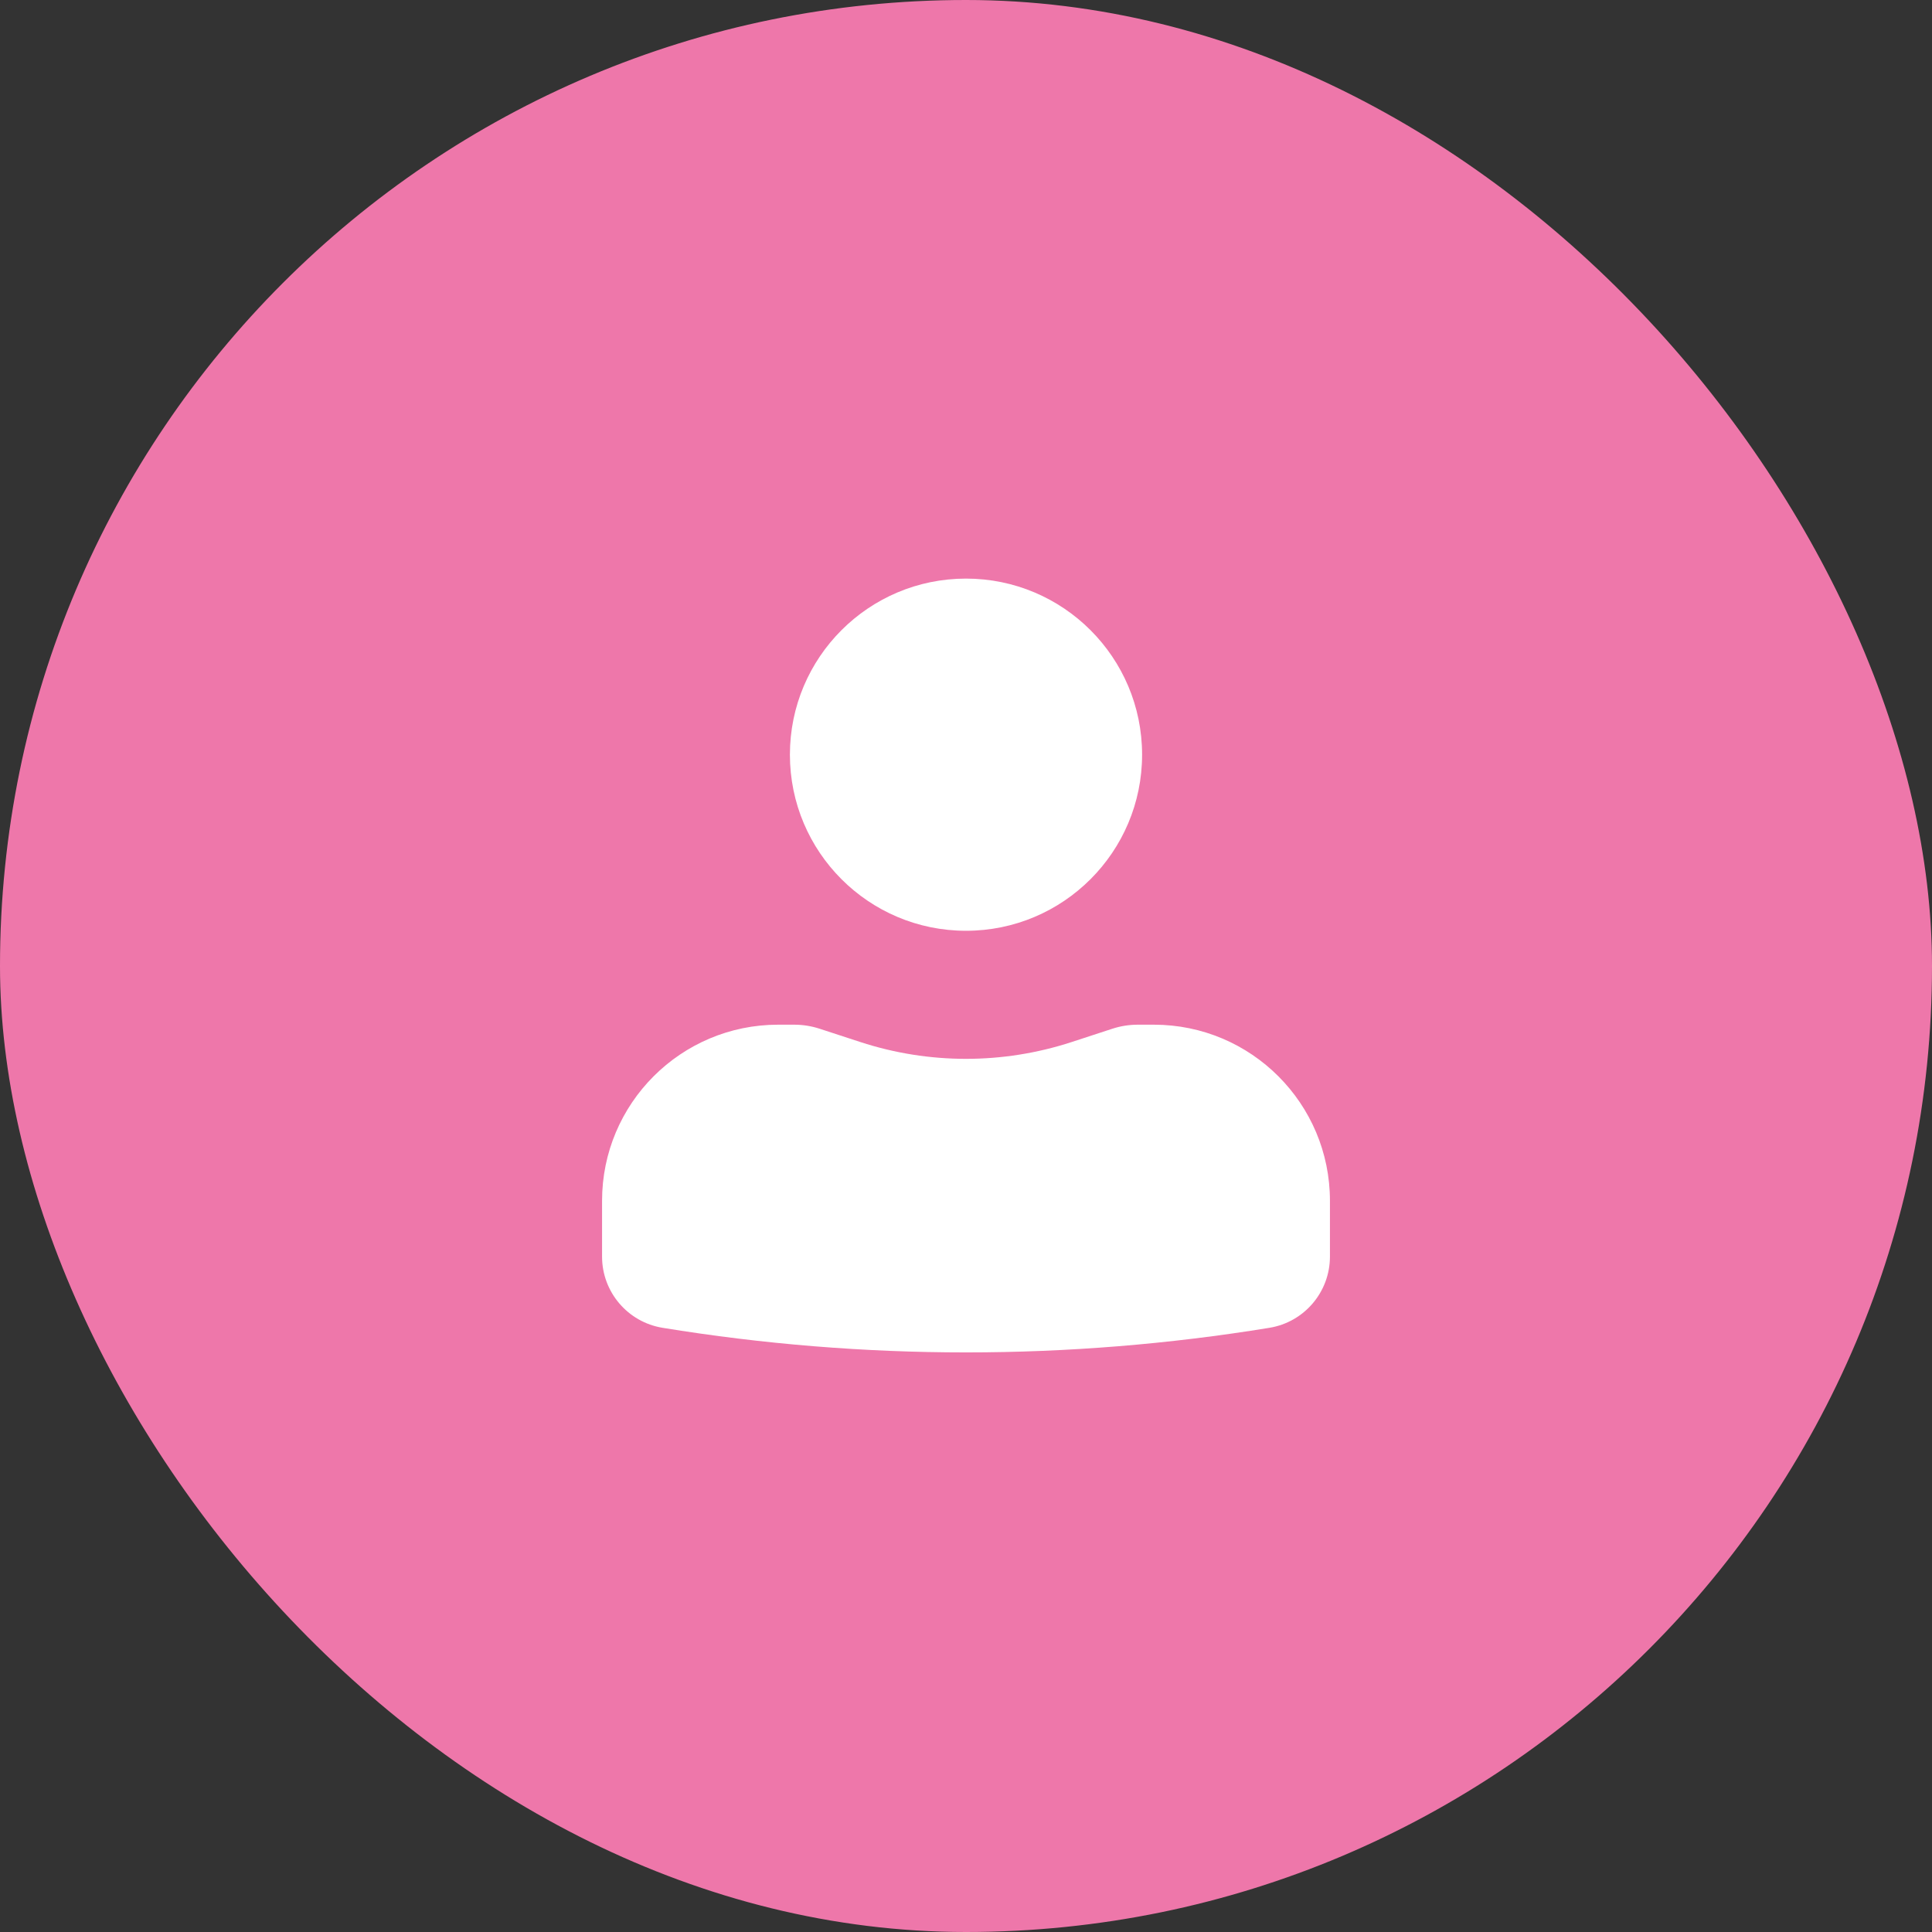 <svg xmlns="http://www.w3.org/2000/svg" width="48" height="48" viewBox="0 0 48 48" fill="none"><rect x="0" y="0" width="48" height="48" fill="#333333" stroke="none"/><rect width="48" height="48" rx="24" fill="#EE77AA"></rect><path d="M24 14.375C21.584 14.375 19.625 16.334 19.625 18.75C19.625 21.166 21.584 23.125 24 23.125C26.416 23.125 28.375 21.166 28.375 18.75C28.375 16.334 26.416 14.375 24 14.375Z" fill="white"></path><path d="M19.333 25.458C16.917 25.458 14.958 27.417 14.958 29.833V31.22C14.958 32.098 15.595 32.848 16.462 32.989C21.454 33.804 26.546 33.804 31.538 32.989C32.405 32.848 33.042 32.098 33.042 31.22V29.833C33.042 27.417 31.083 25.458 28.667 25.458H28.269C28.054 25.458 27.84 25.492 27.635 25.559L26.625 25.889C24.919 26.446 23.081 26.446 21.375 25.889L20.365 25.559C20.16 25.492 19.946 25.458 19.731 25.458H19.333Z" fill="white"></path></svg>